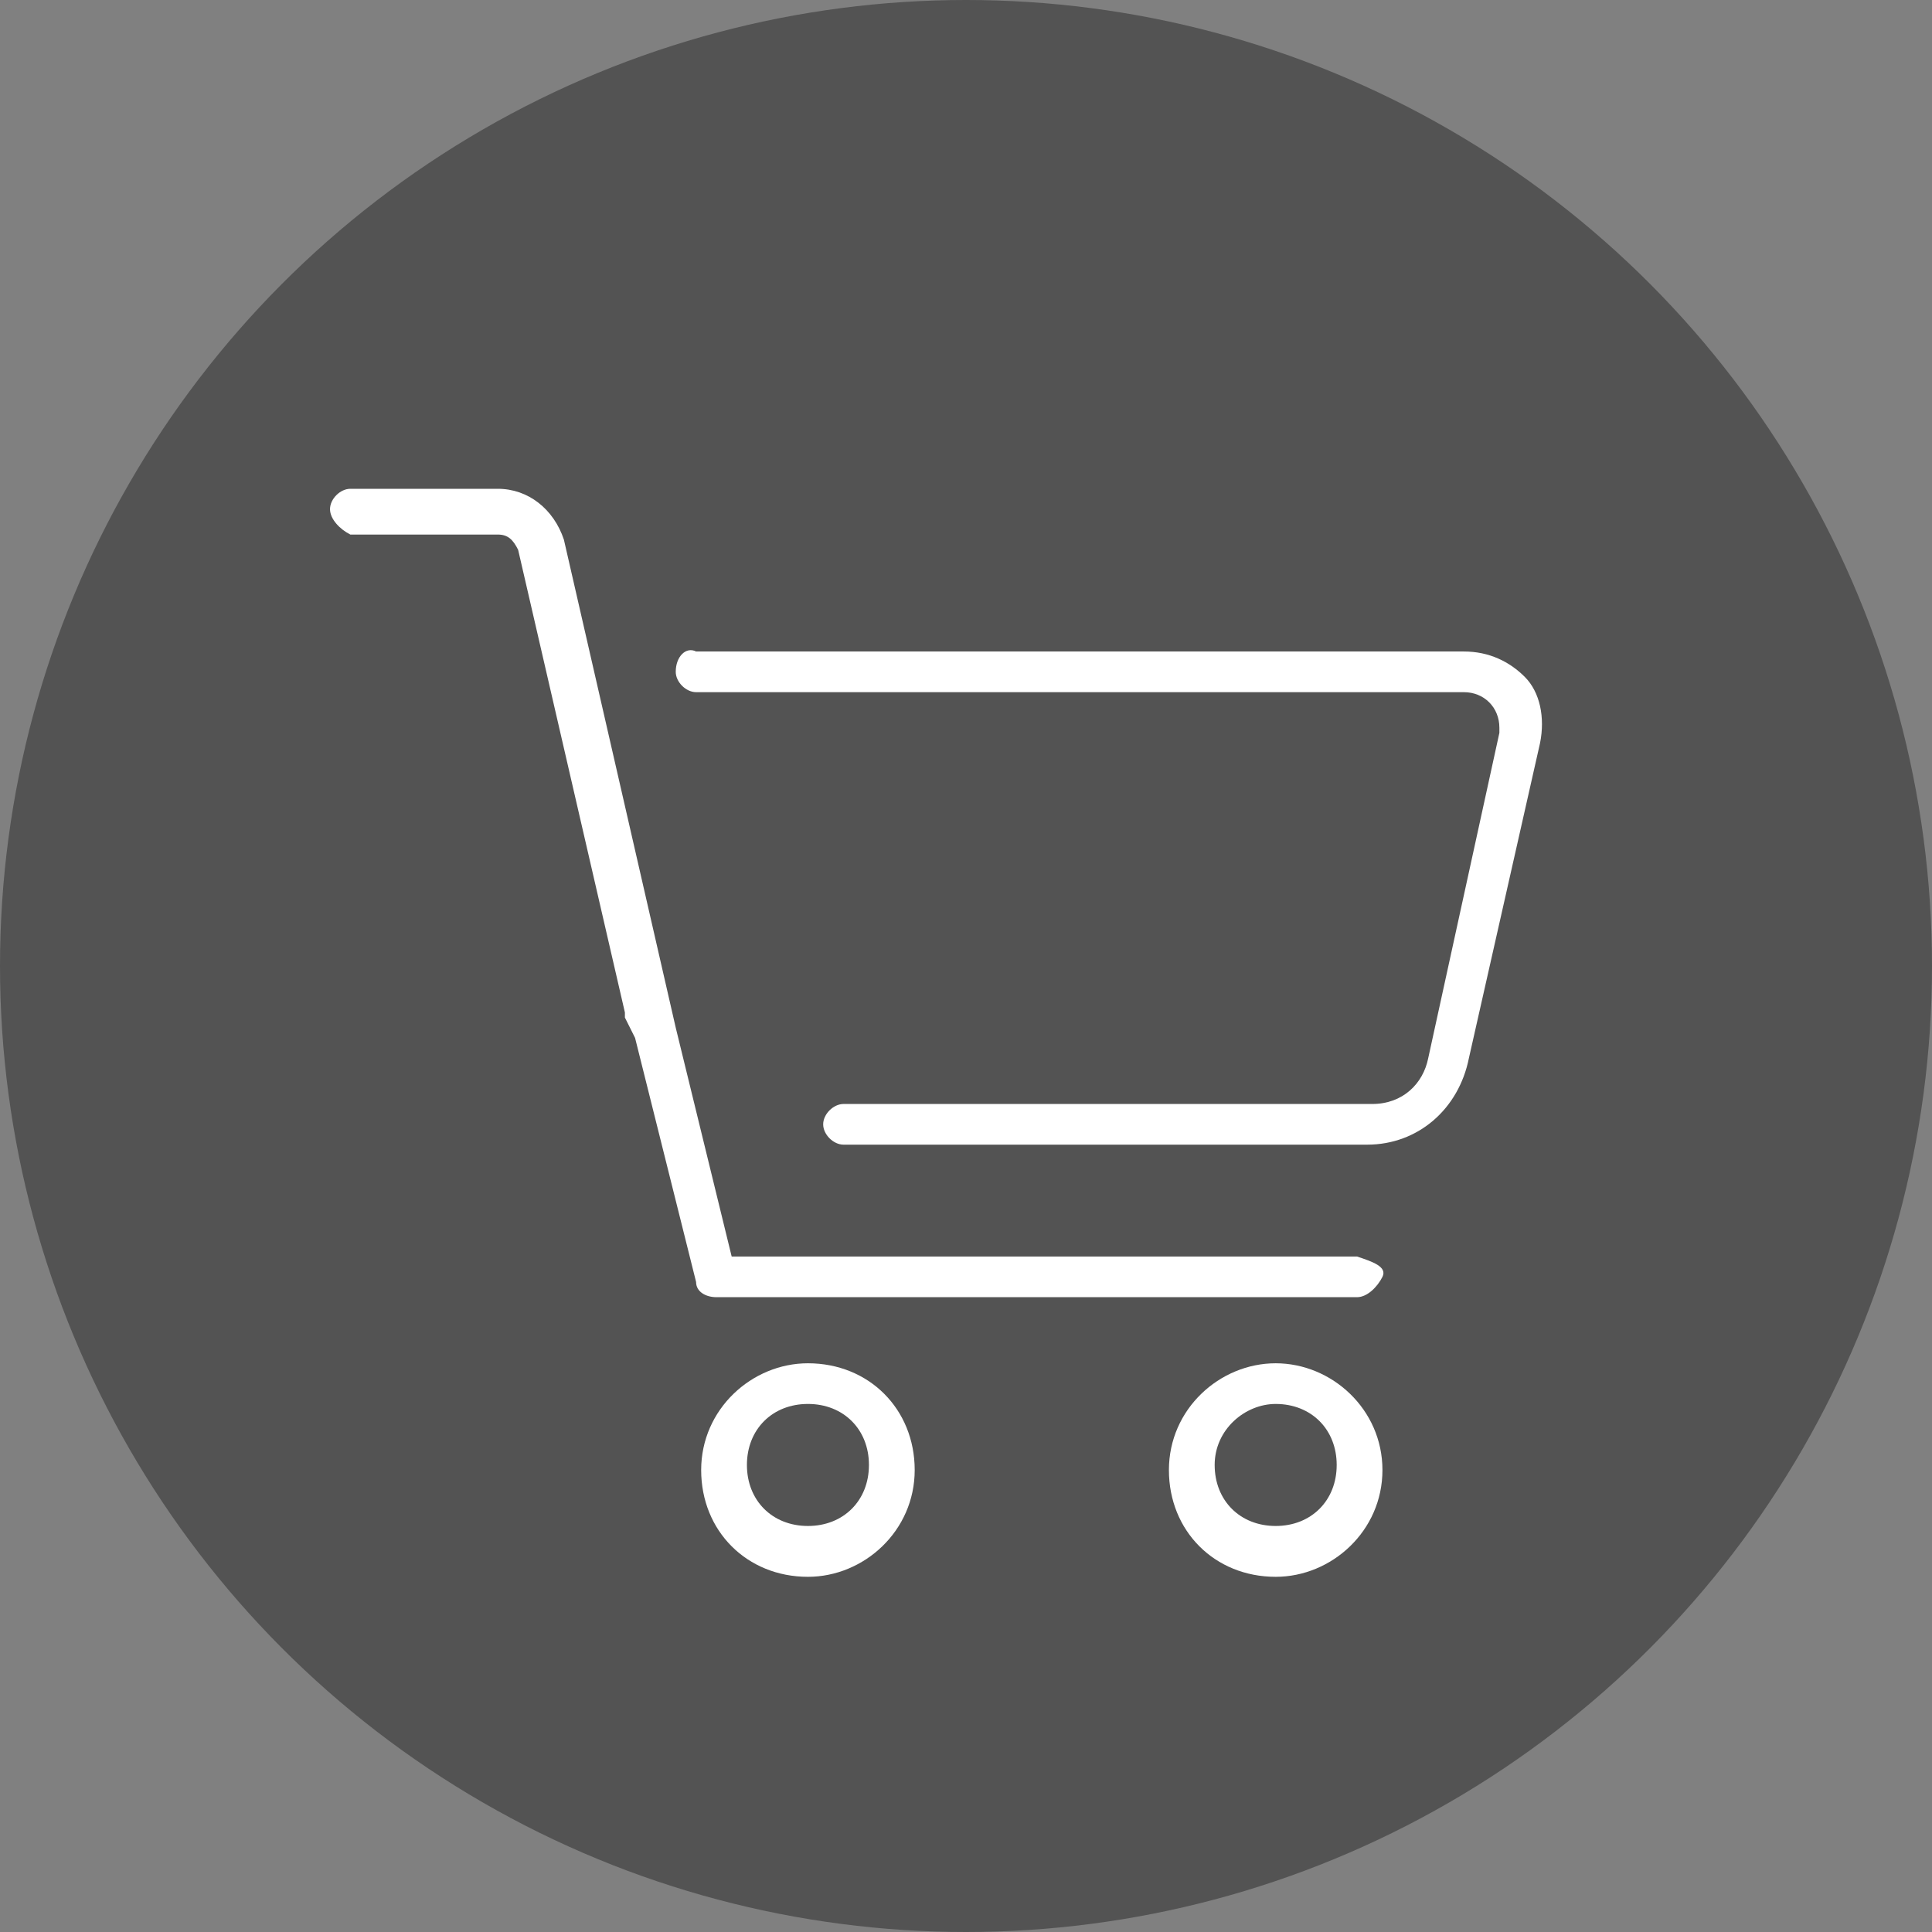 <?xml version="1.0" encoding="utf-8"?>
<!-- Generator: Adobe Illustrator 24.3.0, SVG Export Plug-In . SVG Version: 6.00 Build 0)  -->
<svg version="1.1" id="Ebene_1" xmlns="http://www.w3.org/2000/svg" xmlns:xlink="http://www.w3.org/1999/xlink" x="0px" y="0px"
	 viewBox="0 0 38 38" style="enable-background:new 0 0 38 38;" xml:space="preserve">
<rect x="0" y="0" width="38" height="38" fill="#808080" stroke="none"/>
<style type="text/css">
	.st0{fill:#535353;}
	.st1{fill:#FFFFFF;}
</style>
<g id="Gruppe_65" transform="translate(-198.5 -152.5)">
	<circle id="Ellipse_6" class="st0" cx="217.5" cy="171.5" r="19"/>
	<g id="Gruppe_1" transform="translate(204.991 162.114)">
		<path id="Pfad_1" class="st1" d="M23.5,3.7c-0.3-0.3-0.7-0.5-1.2-0.5H7.2C7,3.1,6.8,3.3,6.8,3.6C6.8,3.8,7,4,7.2,4h15.1
			C22.7,4,23,4.3,23,4.7c0,0,0,0.1,0,0.1l-1.4,6.4c0,0,0,0,0,0c-0.1,0.5-0.5,0.9-1.1,0.9H10.1c-0.2,0-0.4,0.2-0.4,0.4
			c0,0.2,0.2,0.4,0.4,0.4h10.3c1,0,1.8-0.7,2-1.7L23.8,5c0,0,0,0,0,0C23.9,4.5,23.8,4,23.5,3.7z"/>
		<path id="Pfad_2" class="st1" d="M9.4,17.2c-1.1,0-2.1,0.9-2.1,2.1s0.9,2.1,2.1,2.1c1.1,0,2.1-0.9,2.1-2.1
			C11.5,18.1,10.6,17.2,9.4,17.2z M9.4,20.4c-0.7,0-1.2-0.5-1.2-1.2c0-0.7,0.5-1.2,1.2-1.2c0.7,0,1.2,0.5,1.2,1.2c0,0,0,0,0,0
			C10.6,19.9,10.1,20.4,9.4,20.4z"/>
		<path id="Pfad_3" class="st1" d="M18.6,17.2c-1.1,0-2.1,0.9-2.1,2.1s0.9,2.1,2.1,2.1c1.1,0,2.1-0.9,2.1-2.1
			C20.7,18.1,19.7,17.2,18.6,17.2z M18.6,20.4c-0.7,0-1.2-0.5-1.2-1.2S18,18,18.6,18c0.7,0,1.2,0.5,1.2,1.2
			C19.8,19.9,19.3,20.4,18.6,20.4z"/>
		<path id="Pfad_4" class="st1" d="M20.2,15.1H7.9l-1.1-4.5L4.6,1C4.4,0.4,3.9,0,3.3,0H0.4C0.2,0,0,0.2,0,0.4s0.2,0.4,0.4,0.5
			c0,0,0,0,0,0h2.9c0.2,0,0.3,0.1,0.4,0.3l2.1,9.1c0,0,0,0.1,0,0.1L6,10.8v0v0l1.2,4.8c0,0.2,0.2,0.3,0.4,0.3h12.6
			c0.2,0,0.4-0.2,0.5-0.4S20.5,15.2,20.2,15.1C20.3,15.1,20.2,15.1,20.2,15.1L20.2,15.1z"/>
	</g>
</g>
</svg>

